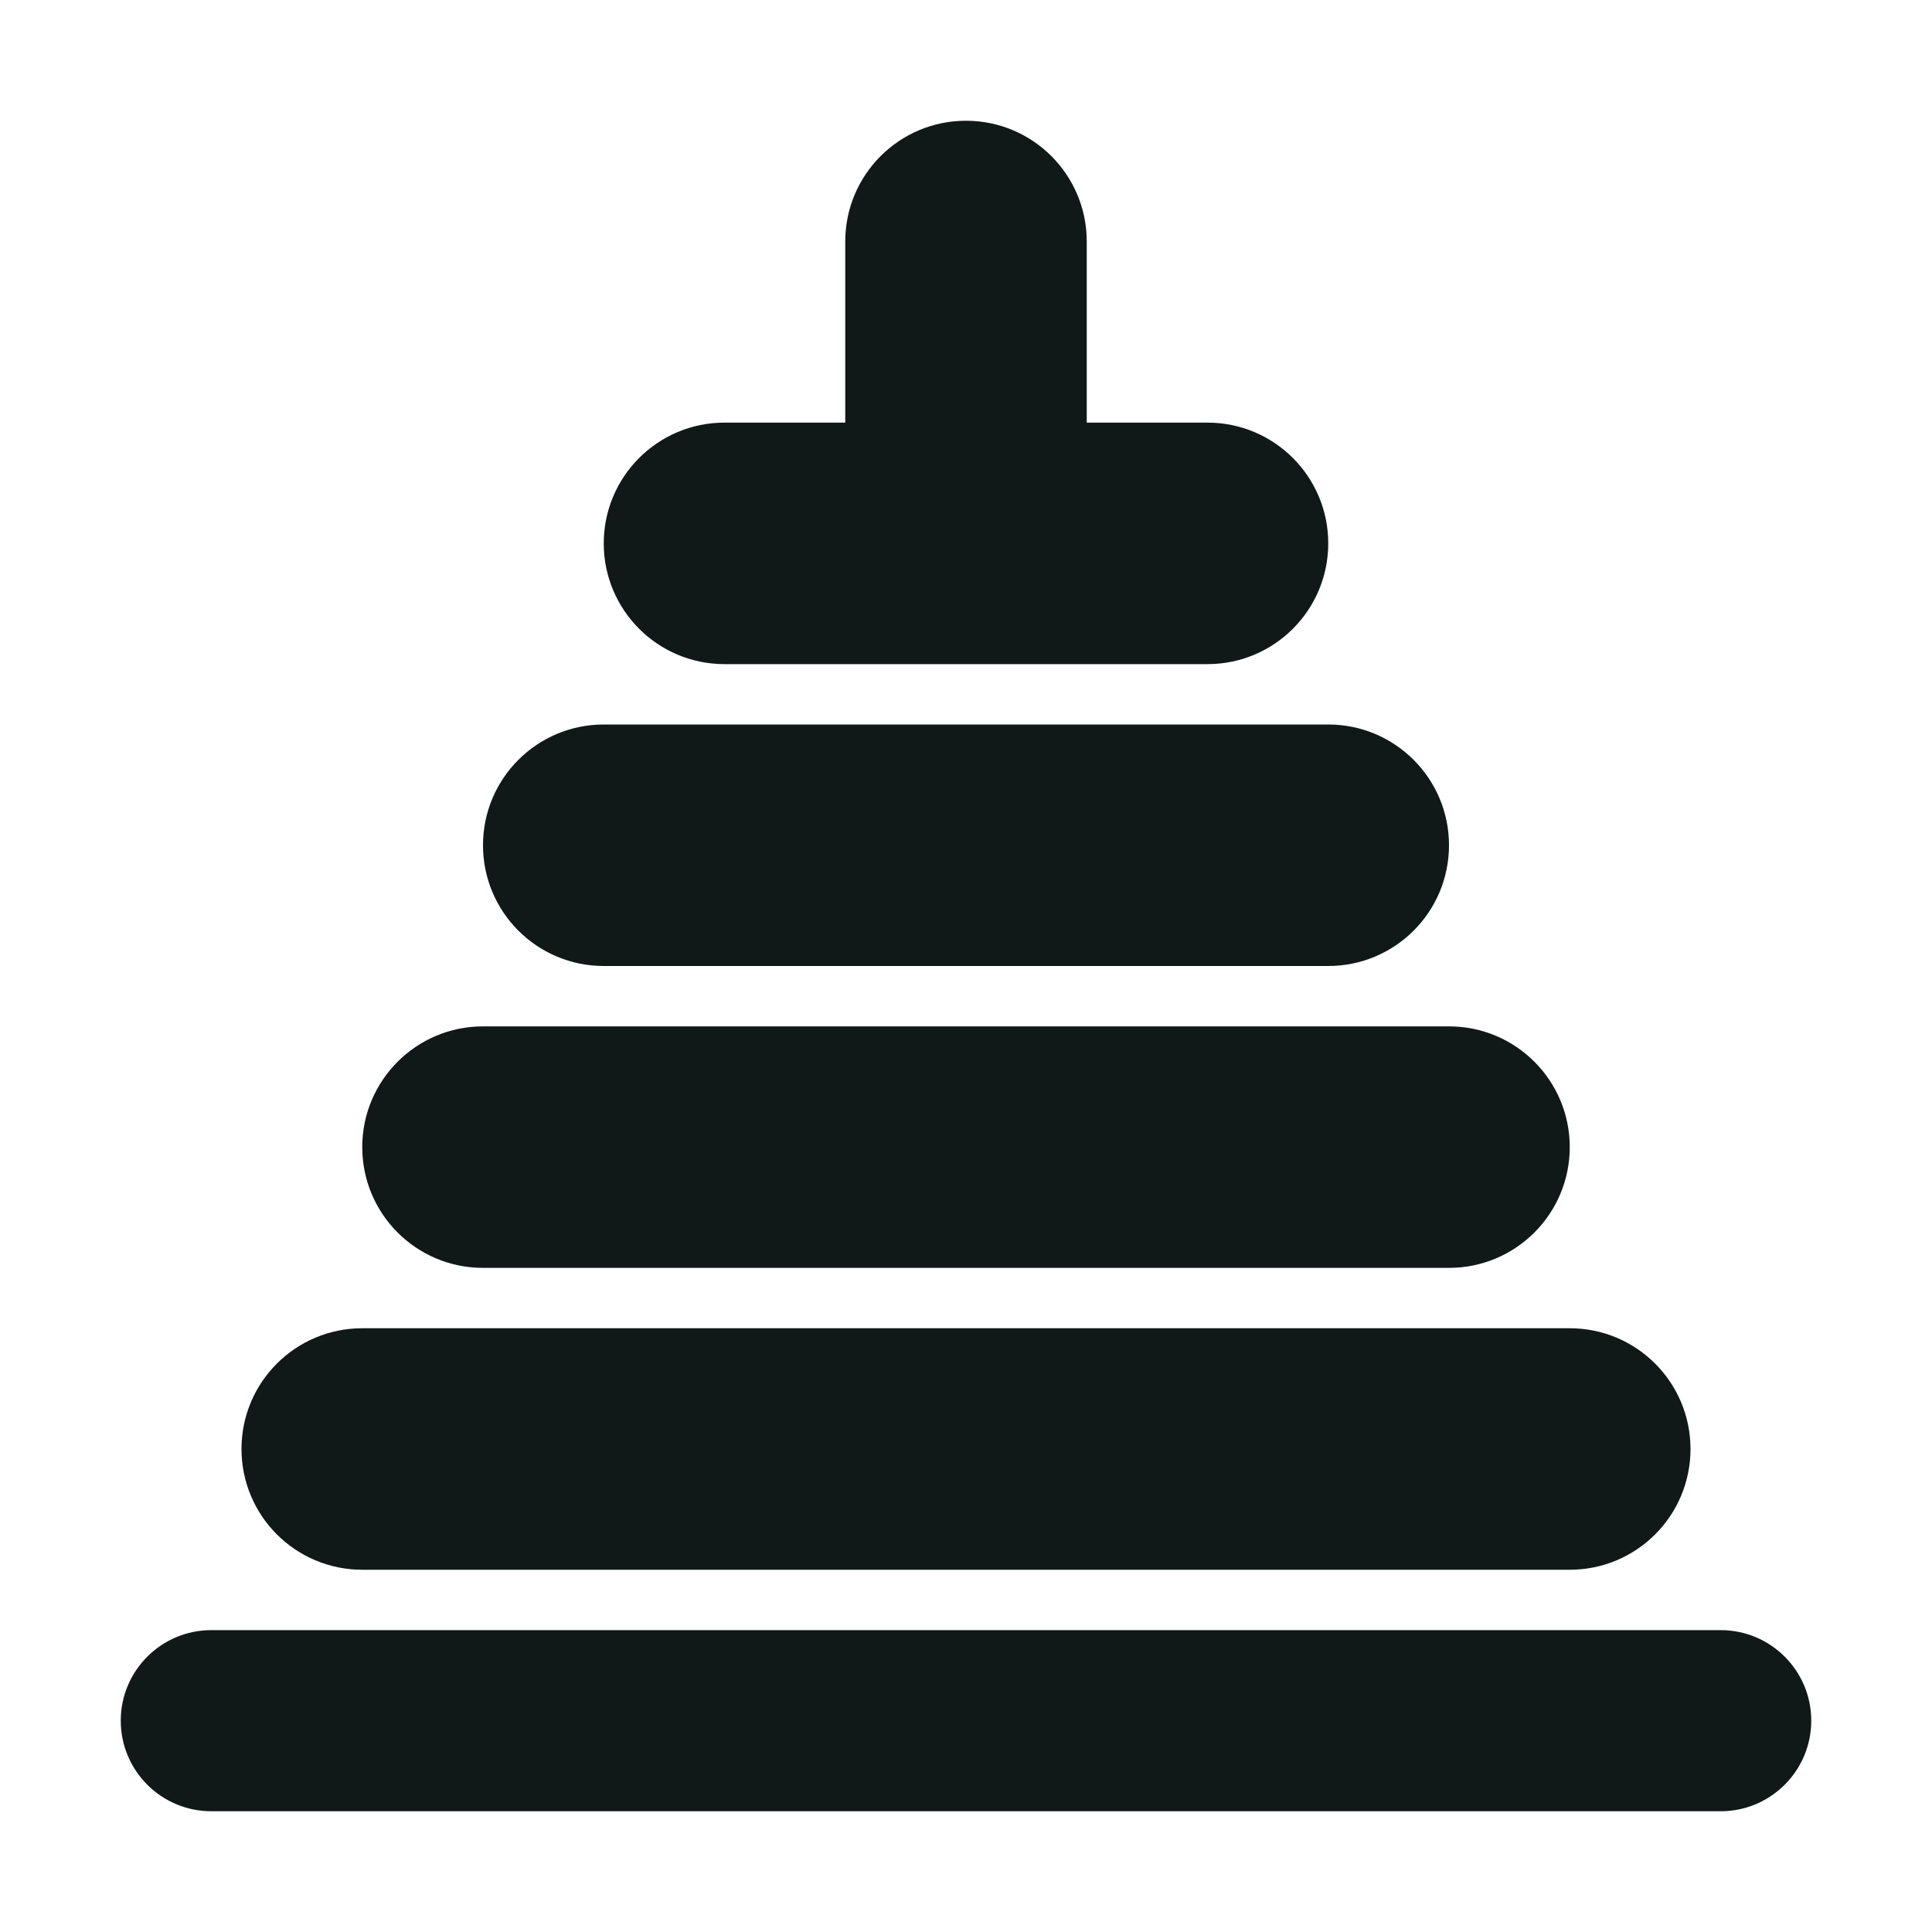 <?xml version="1.0" encoding="utf-8"?><!-- Скачано с сайта svg4.ru / Downloaded from svg4.ru -->
<svg version="1.1" id="Uploaded to svgrepo.com" xmlns="http://www.w3.org/2000/svg" xmlns:xlink="http://www.w3.org/1999/xlink" 
	 width="800px" height="800px" viewBox="0 0 32 32" xml:space="preserve">
<style type="text/css">
	.stone_een{fill:#111918;}
	.st0{fill:#0B1719;}
</style>
<path class="stone_een" d="M10,9c0-1.105,0.895-2,2-2h2V4c0-1.105,0.895-2,2-2s2,0.895,2,2v3h2c1.105,0,2,0.895,2,2
	c0,1.105-0.895,2-2,2h-8C10.895,11,10,10.105,10,9z M10,16h12c1.105,0,2-0.895,2-2c0-1.105-0.895-2-2-2H10c-1.105,0-2,0.895-2,2
	C8,15.105,8.895,16,10,16z M8,21h16c1.105,0,2-0.895,2-2c0-1.105-0.895-2-2-2H8c-1.105,0-2,0.895-2,2C6,20.105,6.895,21,8,21z M6,26
	h20c1.105,0,2-0.895,2-2c0-1.105-0.895-2-2-2H6c-1.105,0-2,0.895-2,2C4,25.105,4.895,26,6,26z M28.5,27h-25
	C2.672,27,2,27.672,2,28.5S2.672,30,3.5,30h25c0.828,0,1.5-0.672,1.5-1.5S29.328,27,28.5,27z"/>
</svg>
